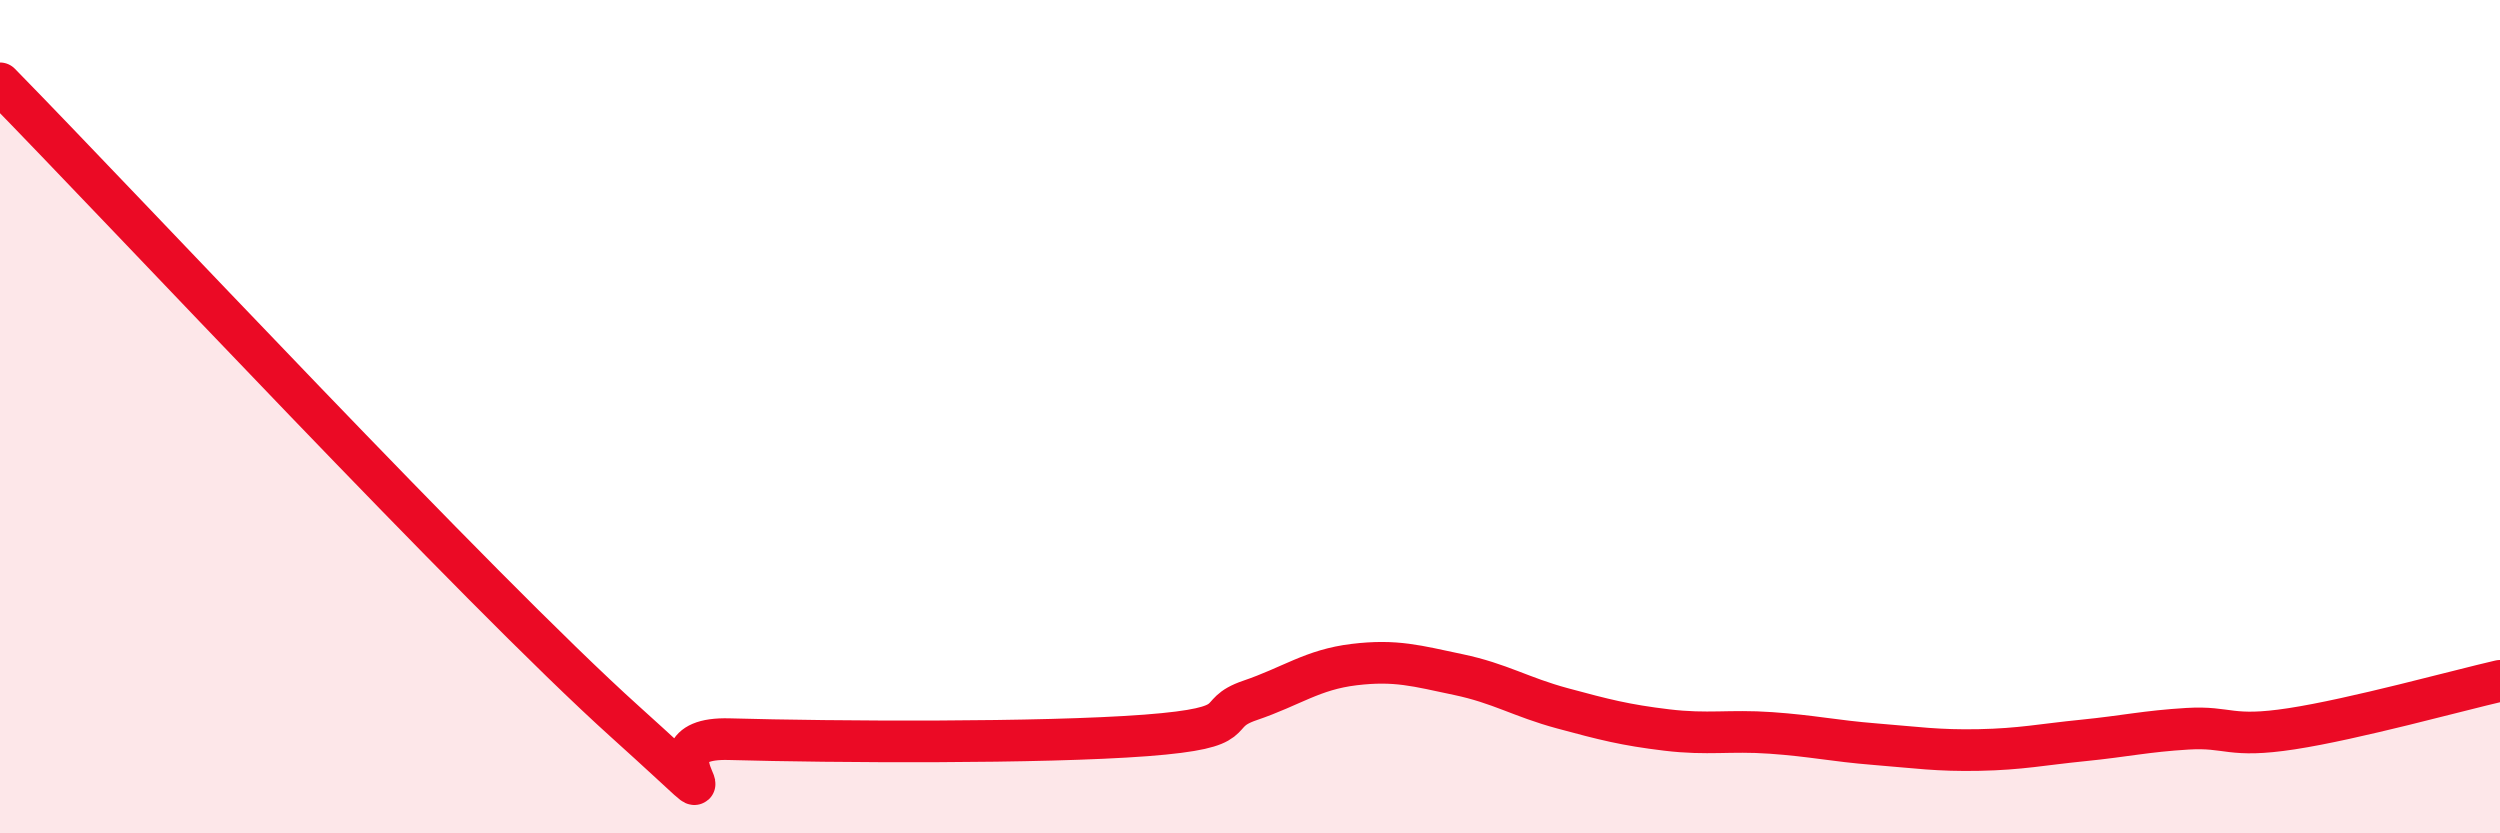 
    <svg width="60" height="20" viewBox="0 0 60 20" xmlns="http://www.w3.org/2000/svg">
      <path
        d="M 0,2 C 3,5.06 11.5,14.17 15,17.32 C 18.5,20.47 15,17.67 17.5,17.74 C 20,17.81 25,17.84 27.5,17.65 C 30,17.46 29,17.15 30,16.81 C 31,16.47 31.5,16.07 32.5,15.95 C 33.5,15.83 34,15.98 35,16.19 C 36,16.4 36.5,16.73 37.5,17 C 38.5,17.27 39,17.4 40,17.52 C 41,17.64 41.5,17.52 42.5,17.59 C 43.5,17.66 44,17.78 45,17.86 C 46,17.94 46.5,18.02 47.5,18 C 48.5,17.98 49,17.87 50,17.77 C 51,17.67 51.5,17.55 52.5,17.49 C 53.5,17.43 53.5,17.72 55,17.49 C 56.5,17.26 59,16.57 60,16.34L60 20L0 20Z"
        fill="#EB0A25"
        opacity="0.1"
        stroke-linecap="round"
        stroke-linejoin="round"
      />
      <path
        d="M 0,2 C 3,5.06 11.5,14.17 15,17.32 C 18.5,20.47 15,17.67 17.5,17.74 C 20,17.81 25,17.84 27.5,17.65 C 30,17.46 29,17.15 30,16.81 C 31,16.47 31.5,16.07 32.5,15.95 C 33.5,15.83 34,15.98 35,16.19 C 36,16.4 36.5,16.73 37.5,17 C 38.5,17.27 39,17.4 40,17.52 C 41,17.64 41.5,17.52 42.5,17.59 C 43.5,17.66 44,17.78 45,17.86 C 46,17.94 46.5,18.02 47.5,18 C 48.5,17.98 49,17.87 50,17.77 C 51,17.67 51.5,17.55 52.5,17.49 C 53.5,17.43 53.5,17.72 55,17.49 C 56.5,17.26 59,16.57 60,16.34"
        stroke="#EB0A25"
        stroke-width="1"
        fill="none"
        stroke-linecap="round"
        stroke-linejoin="round"
      />
    </svg>
  